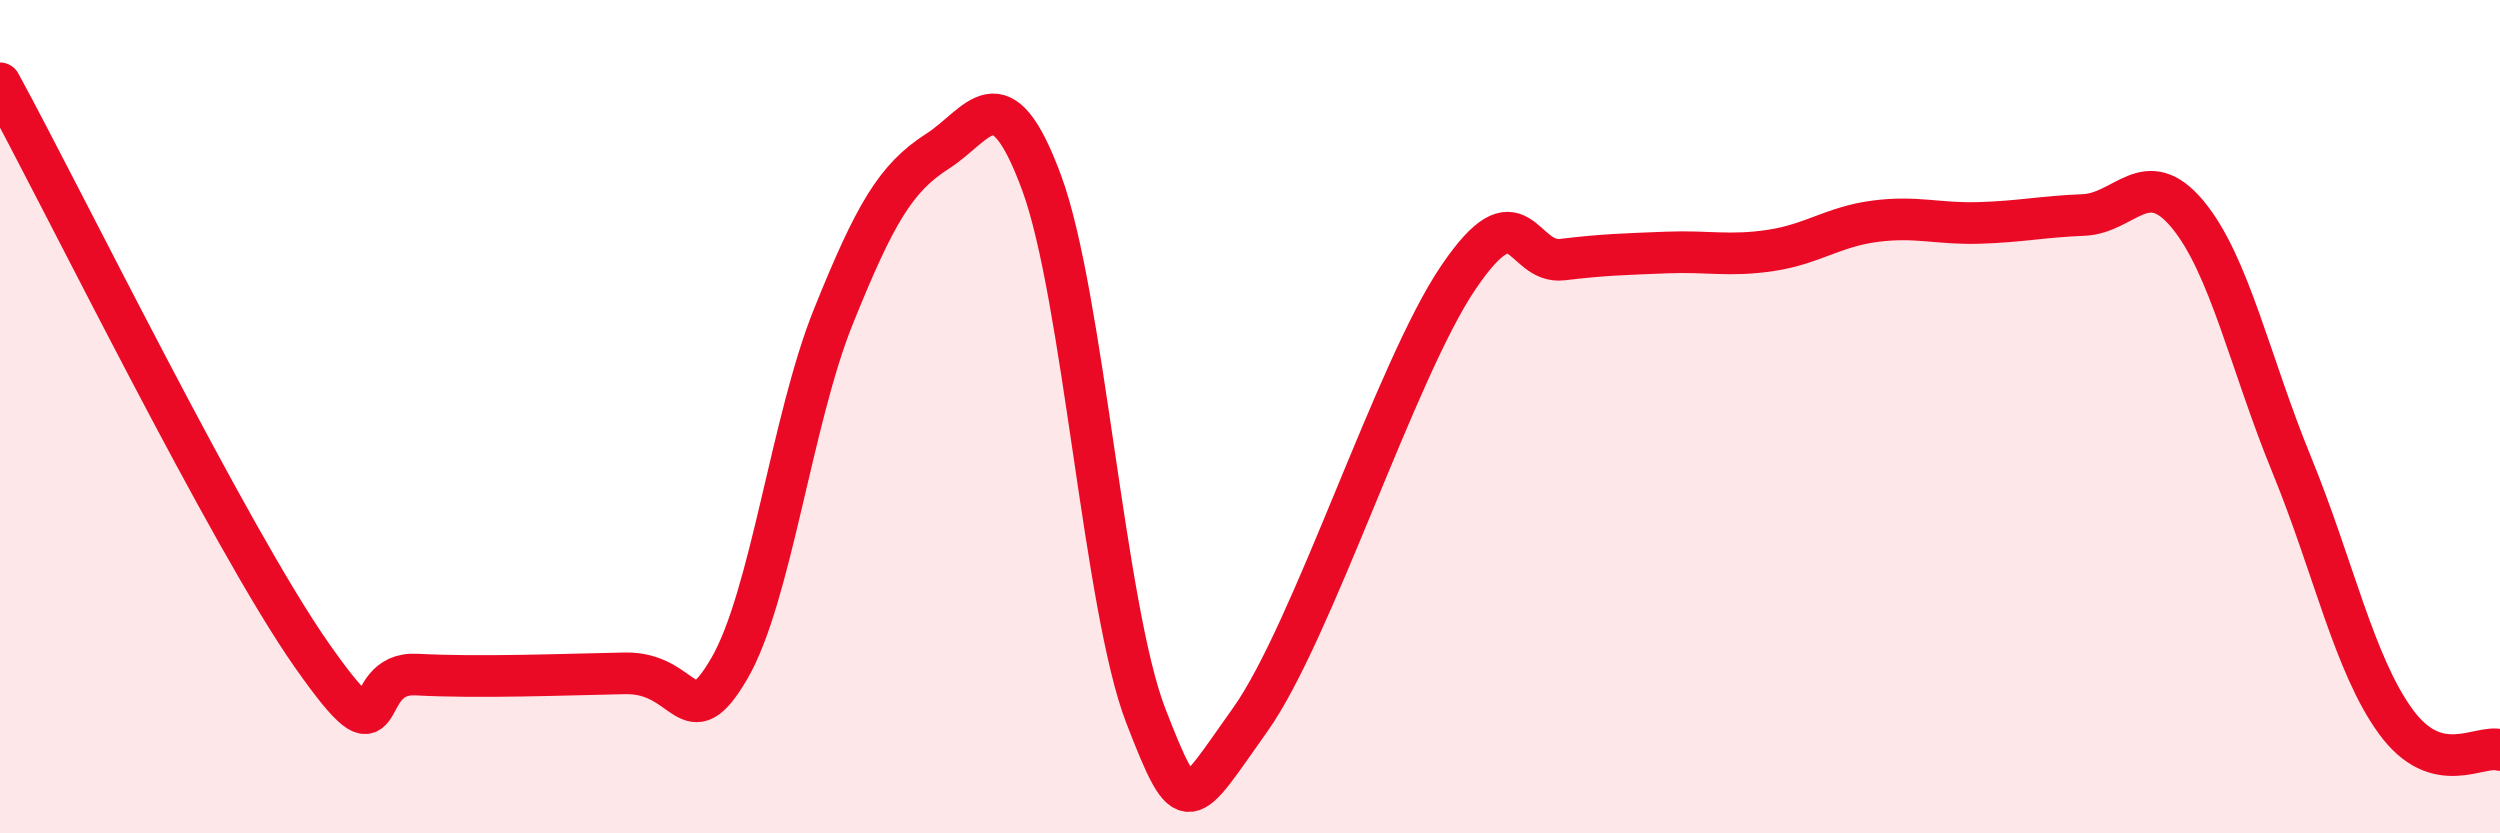 
    <svg width="60" height="20" viewBox="0 0 60 20" xmlns="http://www.w3.org/2000/svg">
      <path
        d="M 0,2 C 1.5,4.75 5.5,12.91 7.5,15.75 C 9.5,18.59 8.5,16.11 10,16.19 C 11.5,16.27 13.5,16.19 15,16.16 C 16.5,16.13 16.5,17.76 17.5,16.05 C 18.5,14.34 19,10.08 20,7.6 C 21,5.12 21.5,4.27 22.5,3.63 C 23.5,2.99 24,1.68 25,4.39 C 26,7.1 26.5,14.6 27.5,17.18 C 28.5,19.76 28.5,19.38 30,17.28 C 31.5,15.18 33.5,8.87 35,6.66 C 36.5,4.45 36.5,6.35 37.5,6.23 C 38.5,6.11 39,6.1 40,6.06 C 41,6.02 41.5,6.16 42.5,6.01 C 43.5,5.86 44,5.44 45,5.31 C 46,5.18 46.5,5.38 47.5,5.35 C 48.5,5.32 49,5.2 50,5.16 C 51,5.12 51.5,3.94 52.5,5.14 C 53.5,6.34 54,8.71 55,11.15 C 56,13.59 56.5,15.95 57.5,17.32 C 58.5,18.69 59.5,17.86 60,18L60 20L0 20Z"
        fill="#EB0A25"
        opacity="0.1"
        stroke-linecap="round"
        stroke-linejoin="round"
      />
      <path
        d="M 0,2 C 1.5,4.75 5.5,12.91 7.5,15.75 C 9.5,18.59 8.5,16.11 10,16.19 C 11.5,16.27 13.5,16.19 15,16.16 C 16.5,16.13 16.5,17.76 17.5,16.05 C 18.5,14.34 19,10.08 20,7.6 C 21,5.12 21.5,4.27 22.5,3.63 C 23.5,2.99 24,1.68 25,4.39 C 26,7.1 26.5,14.6 27.5,17.18 C 28.5,19.76 28.5,19.38 30,17.28 C 31.5,15.18 33.5,8.87 35,6.66 C 36.5,4.45 36.5,6.35 37.5,6.23 C 38.5,6.11 39,6.1 40,6.06 C 41,6.02 41.5,6.16 42.5,6.01 C 43.5,5.86 44,5.44 45,5.31 C 46,5.18 46.5,5.38 47.5,5.35 C 48.5,5.32 49,5.2 50,5.16 C 51,5.12 51.5,3.94 52.5,5.14 C 53.5,6.34 54,8.71 55,11.15 C 56,13.59 56.5,15.95 57.5,17.32 C 58.5,18.69 59.5,17.86 60,18"
        stroke="#EB0A25"
        stroke-width="1"
        fill="none"
        stroke-linecap="round"
        stroke-linejoin="round"
      />
    </svg>
  